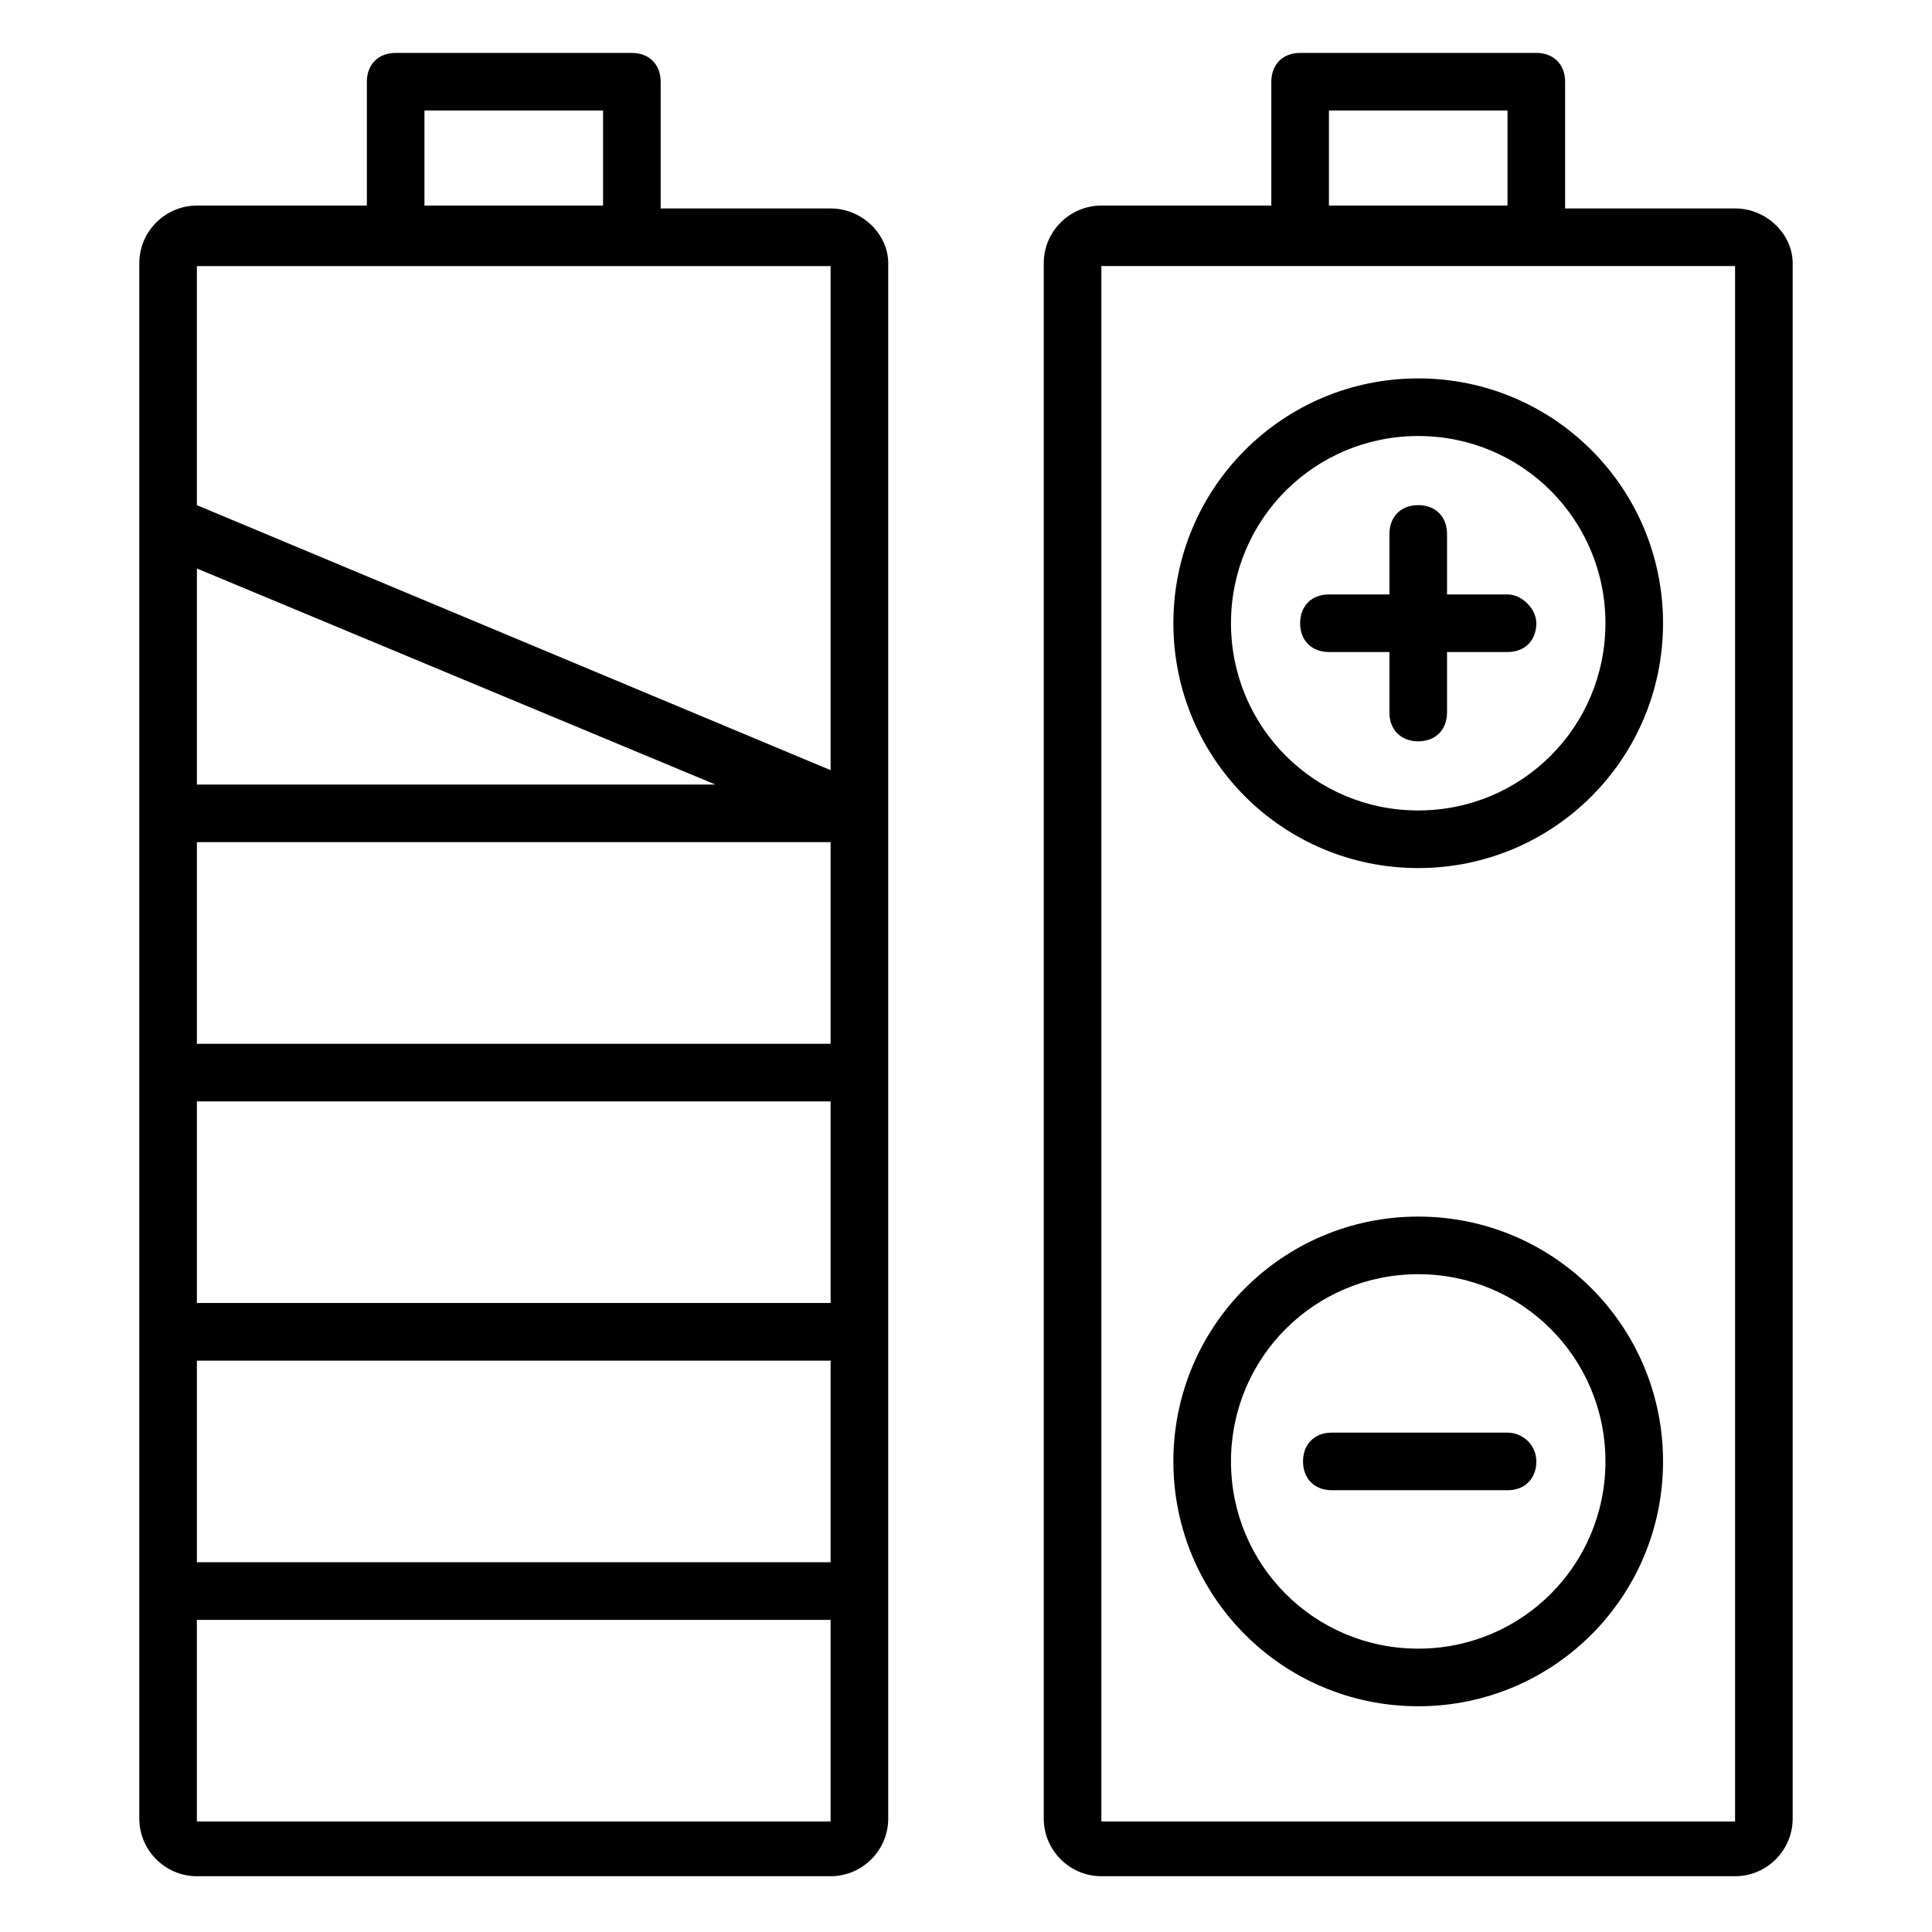 <?xml version="1.0" encoding="UTF-8"?>
<!-- Uploaded to: SVG Repo, www.svgrepo.com, Generator: SVG Repo Mixer Tools -->
<svg fill="#000000" width="800px" height="800px" version="1.1" viewBox="144 144 512 512" xmlns="http://www.w3.org/2000/svg">
 <g>
  <path d="m364.12 199.24h-45.039v-33.586c0-4.582-3.055-7.633-7.633-7.633h-62.594c-4.582 0-7.633 3.055-7.633 7.633v32.824h-45.039c-8.398 0-15.266 6.871-15.266 15.266v412.21c0 8.398 6.871 15.266 15.266 15.266h167.94c8.398 0 15.266-6.871 15.266-15.266v-61.066-351.14c0-7.633-6.867-14.504-15.266-14.504zm-167.94 95.418 137.4 57.25h-137.4zm0 141.22h167.94v53.434h-167.94zm0-68.699h167.94v53.434h-167.94zm0 137.4h167.94v53.434h-167.94zm60.305-331.29h47.328v25.191h-47.328zm107.63 41.219v133.59l-167.94-70.227v-63.359h167.94zm-167.94 412.21v-53.434h167.94v53.434z"/>
  <path d="m603.81 199.24h-45.039v-33.586c0-4.582-3.055-7.633-7.633-7.633h-62.594c-4.582 0-7.633 3.055-7.633 7.633v32.824h-45.039c-8.398 0-15.266 6.871-15.266 15.266v412.21c0 8.398 6.871 15.266 15.266 15.266h167.94c8.398 0 15.266-6.871 15.266-15.266v-412.21c0-7.633-6.867-14.504-15.266-14.504zm-107.63-25.953h47.328v25.191h-47.328zm-60.305 453.43v-412.21h167.94v412.21z"/>
  <path d="m519.84 244.28c-35.879 0-64.883 29.008-64.883 64.883 0 35.879 29.008 64.883 64.883 64.883 35.879 0 64.883-29.008 64.883-64.883 0.004-35.879-29.004-64.883-64.883-64.883zm0 114.5c-27.48 0-49.617-22.137-49.617-49.617 0-27.48 22.137-49.617 49.617-49.617s49.617 22.137 49.617 49.617c0 27.48-22.137 49.617-49.617 49.617z"/>
  <path d="m543.51 301.53h-16.031v-16.031c0-4.582-3.055-7.633-7.633-7.633-4.582 0-7.633 3.055-7.633 7.633v16.031h-16.031c-4.582 0-7.633 3.055-7.633 7.633 0 4.582 3.055 7.633 7.633 7.633h16.031v16.031c0 4.582 3.055 7.633 7.633 7.633 4.582 0 7.633-3.055 7.633-7.633v-16.031h16.031c4.582 0 7.633-3.055 7.633-7.633 0-3.816-3.816-7.633-7.633-7.633z"/>
  <path d="m519.84 466.41c-35.879 0-64.883 29.008-64.883 64.883 0 35.879 29.008 64.883 64.883 64.883 35.879 0 64.883-29.008 64.883-64.883 0.004-35.875-29.004-64.883-64.883-64.883zm0 114.5c-27.48 0-49.617-22.137-49.617-49.617s22.137-49.617 49.617-49.617 49.617 22.137 49.617 49.617-22.137 49.617-49.617 49.617z"/>
  <path d="m543.51 523.66h-46.562c-4.582 0-7.633 3.055-7.633 7.633 0 4.582 3.055 7.633 7.633 7.633h46.562c4.582 0 7.633-3.055 7.633-7.633s-3.816-7.633-7.633-7.633z"/>
 </g>
</svg>